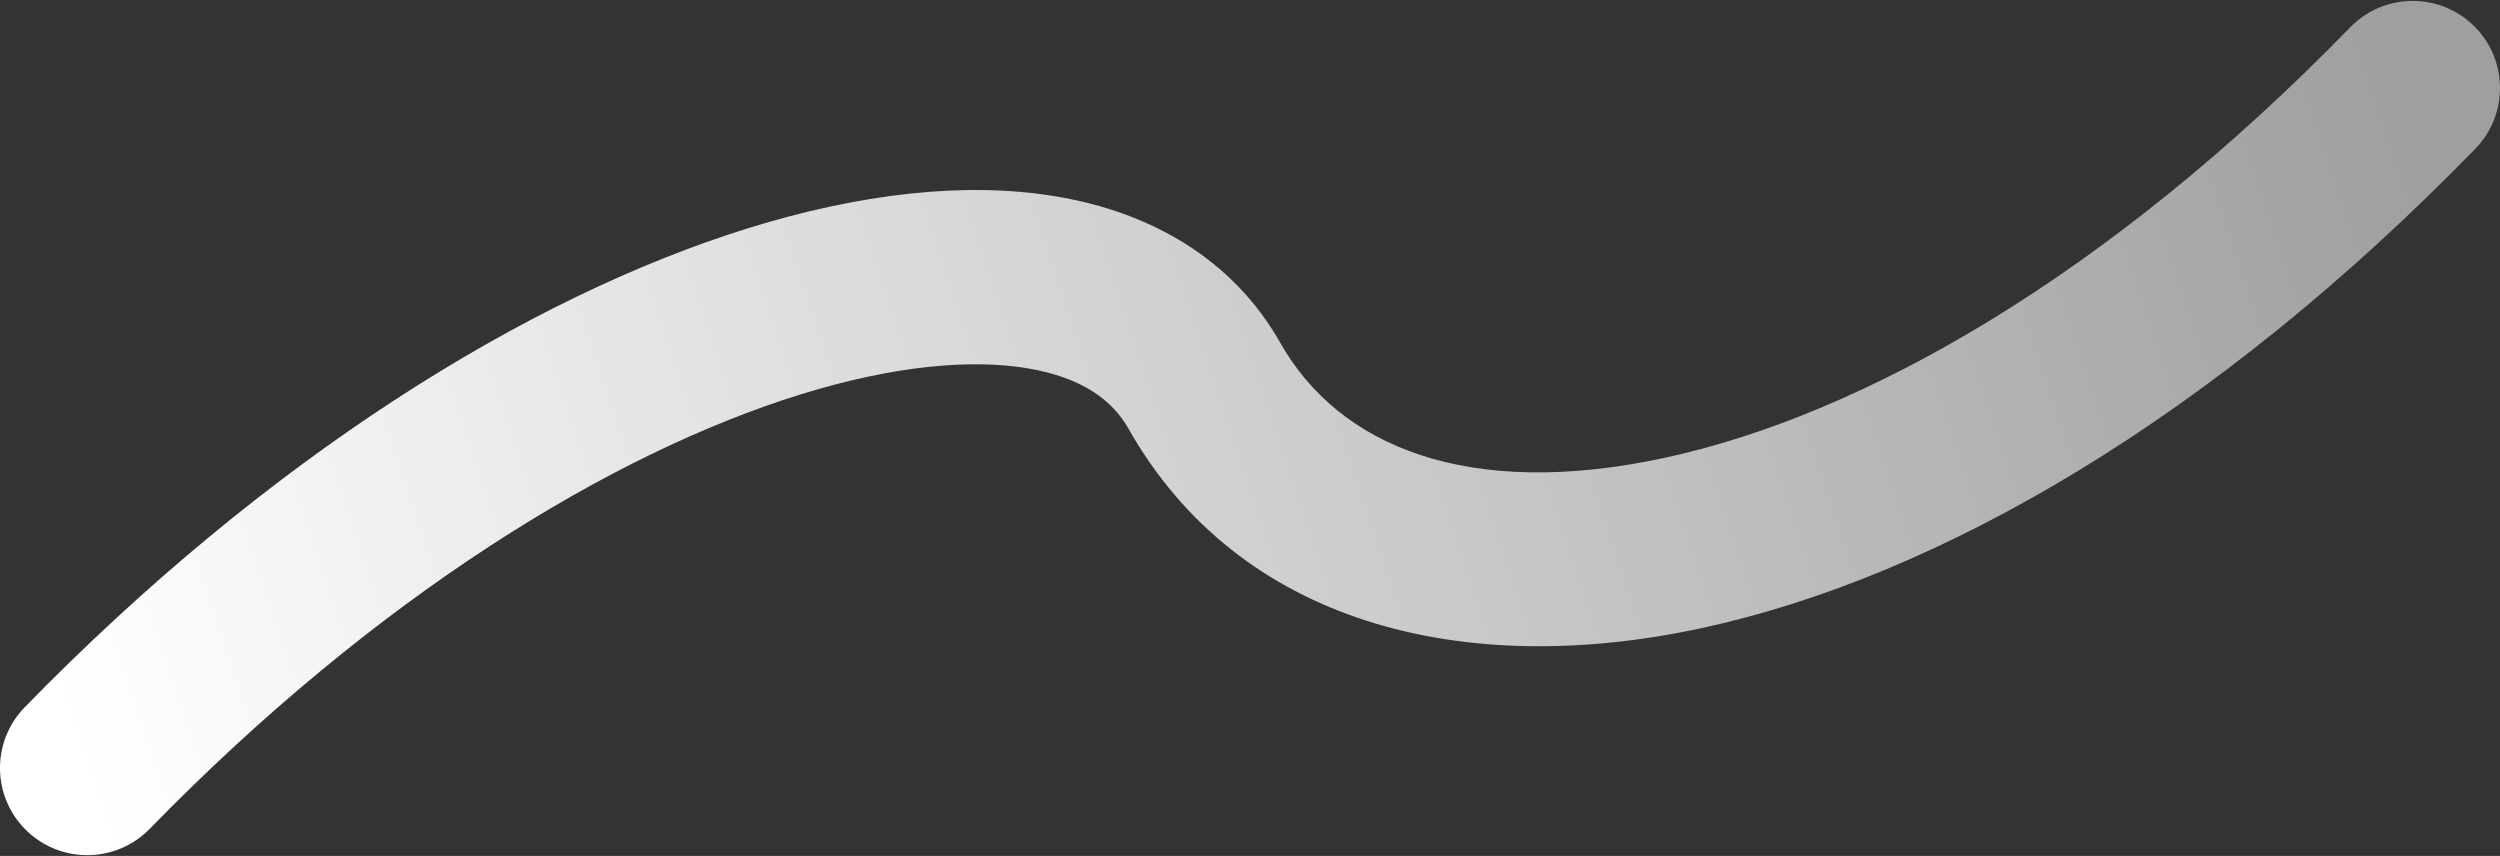 <svg fill="none" height="505" width="1475" xmlns="http://www.w3.org/2000/svg"><rect width="100%" height="100%" fill="#333333" stroke="none"/><linearGradient id="a" gradientUnits="userSpaceOnUse" x1="36.867" x2="1386.19" y1="417.38" y2="-33.17"><stop offset="0" stop-color="#fff"/><stop offset="1" stop-color="#fff" stop-opacity=".53"/></linearGradient><path clip-rule="evenodd" d="M1459.41 15.084c20.38 19.788 20.84 52.332 1.03 72.69-153.66 157.882-315.58 252.511-456.85 282.894-141 30.326-272.768-2.918-337.811-117.784-9.496-16.77-27.354-30.186-59.54-35.584-33.178-5.564-78.687-1.747-134.22 15.504-110.708 34.393-249.531 118.613-383.677 256.195-19.831 20.339-52.417 20.771-72.781.964-20.365-19.807-20.797-52.351-.966-72.691C157.793 270.406 310.8 175.221 441.446 134.635c65.146-20.239 127.696-27.805 181.84-18.724 55.136 9.247 103.863 36.506 132.094 86.362 34.533 60.986 110.387 92.871 226.542 67.89 115.888-24.924 260.658-106.038 404.708-254.048 19.81-20.357 52.39-20.819 72.78-1.03z" fill="url(#a)" fill-rule="evenodd"/></svg>